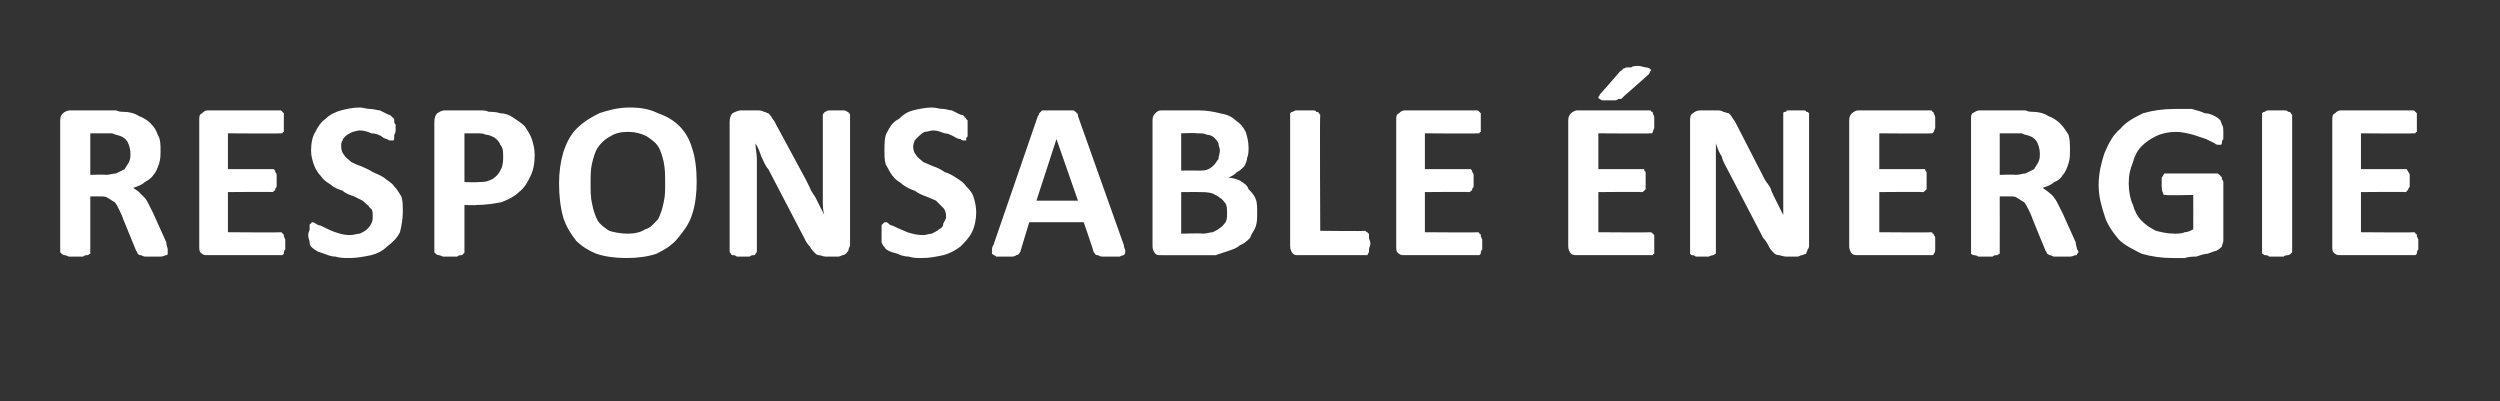 <?xml version="1.0" standalone="no"?><!DOCTYPE svg PUBLIC "-//W3C//DTD SVG 1.1//EN" "http://www.w3.org/Graphics/SVG/1.1/DTD/svg11.dtd"><svg xmlns="http://www.w3.org/2000/svg" version="1.1" width="174.4px" height="28px" viewBox="0 -3 174.4 28" style="top:-3px"><rect x="0" y="-3" width="174.4" height="28" fill="#333333" stroke="none"/><desc>Responsable énergie</desc><defs/><g id="Polygon53618"><path d="m11.7 14.6c0 0 0 .1 0 .1c0 .1-.1.1-.1.1c-.1 0-.2.1-.4.1c-.1 0-.3 0-.6 0c-.2 0-.4 0-.5 0c-.1 0-.2-.1-.3-.1c-.1 0-.2-.1-.2-.1c0 0 0-.1-.1-.2c0 0-.9-2.2-.9-2.2c-.1-.3-.2-.5-.3-.7c-.1-.2-.2-.4-.3-.5c-.2-.1-.3-.2-.5-.3c-.1-.1-.3-.1-.6-.1c.04 0-.6 0-.6 0c0 0 0 3.85 0 3.9c0 0 0 .1 0 .1c-.1 0-.1.1-.2.1c-.1 0-.2 0-.3.1c-.2 0-.3 0-.5 0c-.2 0-.4 0-.5 0c-.2-.1-.3-.1-.3-.1c-.1 0-.2-.1-.2-.1c0 0-.1-.1-.1-.1c0 0 0-9.2 0-9.2c0-.3.1-.4.2-.5c.1-.1.3-.2.5-.2c0 0 2.6 0 2.6 0c.2 0 .5 0 .6 0c.2.1.4.1.5.1c.4 0 .8.1 1.1.3c.3.1.6.3.8.5c.3.3.4.5.5.8c.2.3.2.7.2 1.1c0 .3 0 .6-.1.9c-.1.3-.2.6-.4.8c-.1.2-.4.4-.6.5c-.2.2-.5.3-.8.4c.1.1.3.2.4.3c.1.1.2.2.4.4c.1.1.2.3.3.5c.1.2.2.4.3.6c0 0 .9 2 .9 2c0 .2.1.4.1.5c0 0 0 .1 0 .2zm-2.6-6.9c0-.3-.1-.6-.2-.8c-.2-.3-.4-.4-.8-.5c-.1 0-.2-.1-.3-.1c-.2 0-.3 0-.6 0c.03 0-.9 0-.9 0l0 2.9c0 0 1.05-.04 1.1 0c.2 0 .5-.1.7-.1c.2-.1.4-.2.6-.3c.1-.2.2-.3.3-.5c.1-.2.1-.4.1-.6zm10.8 6.3c0 .2 0 .3 0 .4c-.1.1-.1.2-.1.3c0 0-.1.1-.1.1c0 0-.1 0-.1 0c0 0-5.1 0-5.1 0c-.2 0-.3 0-.4-.1c-.2-.1-.2-.3-.2-.5c0 0 0-8.8 0-8.8c0-.3 0-.4.2-.5c.1-.1.2-.2.4-.2c0 0 5 0 5 0c.1 0 .1 0 .2.1c0 0 0 0 .1.1c0 .1 0 .1 0 .3c0 .1 0 .2 0 .3c0 .2 0 .3 0 .4c0 .1 0 .2 0 .3c-.1 0-.1.1-.1.1c-.1 0-.1 0-.2 0c.04.03-3.6 0-3.6 0l0 2.5c0 0 3.08 0 3.1 0c0 0 .1 0 .1 0c.1.1.1.1.1.2c0 0 .1.1.1.2c0 .1 0 .2 0 .4c0 .1 0 .3 0 .4c0 .1-.1.1-.1.2c0 .1 0 .1-.1.1c0 .1-.1.1-.1.1c-.02-.03-3.1 0-3.1 0l0 2.8c0 0 3.67.03 3.7 0c0 0 .1 0 .1.1c0 0 .1 0 .1.1c0 .1 0 .1.1.3c0 .1 0 .2 0 .3zm8.2-2.2c0 .5-.1 1-.2 1.4c-.2.4-.5.7-.9 1c-.3.3-.7.5-1.1.6c-.5.1-1 .2-1.5.2c-.3 0-.7 0-1-.1c-.3 0-.5-.1-.8-.2c-.2-.1-.4-.1-.5-.2c-.2-.1-.3-.2-.4-.3c0 0-.1-.1-.1-.3c0-.1-.1-.3-.1-.5c0-.2.1-.3.1-.4c0-.1 0-.2 0-.3c0-.1.1-.1.1-.1c0-.1.1-.1.1-.1c.1 0 .2.1.4.2c.1 0 .3.1.5.2c.2.1.4.2.7.3c.3.1.6.2 1 .2c.3 0 .5-.1.7-.1c.2-.1.4-.2.5-.3c.1-.1.2-.2.3-.4c.1-.2.1-.3.1-.5c0-.3 0-.5-.2-.6c-.1-.2-.3-.3-.5-.5c-.2-.1-.4-.2-.6-.3c-.3-.1-.6-.2-.8-.4c-.3-.1-.6-.2-.8-.4c-.3-.2-.5-.3-.7-.6c-.2-.2-.4-.5-.5-.8c-.1-.3-.2-.6-.2-1c0-.5.1-1 .3-1.3c.2-.4.4-.7.7-.9c.3-.3.7-.5 1.1-.6c.4-.1.8-.2 1.3-.2c.2 0 .5.1.7.1c.3 0 .5.1.7.1c.2.1.4.2.6.3c.1 0 .2.1.3.2c0 0 .1.1.1.1c0 0 0 .1 0 .1c0 .1 0 .2.1.3c0 .1 0 .2 0 .3c0 .1 0 .3-.1.4c0 .1 0 .2 0 .2c0 .1 0 .2-.1.2c0 0 0 0-.1 0c-.1 0-.2 0-.3-.1c-.1 0-.3-.1-.4-.2c-.2-.1-.4-.2-.7-.2c-.2-.1-.5-.2-.8-.2c-.2 0-.4.1-.5.1c-.2.1-.4.2-.5.3c-.1.1-.2.2-.2.3c-.1.1-.1.3-.1.4c0 .3.1.5.2.6c.1.2.3.3.5.5c.2.1.4.2.7.3c.2.1.5.2.8.4c.2.1.5.2.8.4c.2.2.5.3.7.6c.2.2.3.4.5.7c.1.3.1.7.1 1.1zm9.2-4c0 .6-.1 1.1-.3 1.5c-.2.4-.4.8-.8 1.1c-.3.3-.7.5-1.2.7c-.5.1-1.1.2-1.8.2c.04.03-.8 0-.8 0c0 0 0 3.25 0 3.3c0 0 0 .1-.1.1c0 0 0 .1-.1.1c-.1 0-.2 0-.3.1c-.2 0-.3 0-.5 0c-.2 0-.4 0-.5 0c-.2-.1-.3-.1-.3-.1c-.1 0-.2-.1-.2-.1c0 0-.1-.1-.1-.1c0 0 0-9.1 0-9.1c0-.3.1-.5.2-.6c.2-.1.3-.2.5-.2c0 0 2.4 0 2.4 0c.3 0 .5 0 .7.1c.2 0 .5 0 .8.1c.3 0 .6.1.9.3c.3.2.6.4.8.6c.2.3.4.6.5.9c.1.3.2.7.2 1.1zm-2.2.1c0-.3 0-.6-.2-.8c-.1-.3-.3-.4-.4-.5c-.2-.1-.4-.2-.6-.2c-.2-.1-.4-.1-.6-.1c-.03.01-.9 0-.9 0l0 3.4c0 0 .92.04.9 0c.3 0 .6 0 .8-.1c.3-.1.4-.2.6-.4c.1-.1.2-.3.3-.5c.1-.3.1-.5.1-.8zm13.5 1.8c0 .8-.1 1.6-.3 2.2c-.2.7-.6 1.2-1 1.7c-.4.5-.9.8-1.5 1.1c-.6.2-1.3.3-2.1.3c-.8 0-1.5-.1-2.1-.3c-.5-.2-1-.5-1.4-.9c-.4-.5-.7-1-.9-1.6c-.2-.7-.3-1.5-.3-2.4c0-.8.1-1.5.3-2.2c.2-.6.5-1.2.9-1.6c.5-.5 1-.8 1.6-1.1c.6-.2 1.3-.4 2.1-.4c.8 0 1.4.1 2 .4c.6.2 1.1.5 1.5.9c.4.4.7.9.9 1.6c.2.6.3 1.4.3 2.3zm-2.2.1c0-.6 0-1-.1-1.5c-.1-.4-.2-.8-.4-1.1c-.2-.3-.5-.5-.8-.7c-.4-.2-.8-.3-1.3-.3c-.5 0-.9.1-1.2.3c-.4.2-.7.5-.9.8c-.2.3-.3.7-.4 1.1c-.1.4-.1.9-.1 1.3c0 .6 0 1.1.1 1.5c.1.5.2.8.4 1.2c.2.3.5.5.8.7c.3.1.8.2 1.3.2c.5 0 .9-.1 1.2-.3c.4-.1.6-.4.9-.7c.2-.4.3-.7.4-1.2c.1-.4.1-.8.1-1.3zm12.9 4.3c0 .1-.1.2-.1.3c0 .1-.1.2-.2.3c0 0-.1.1-.2.1c-.1 0-.2.1-.3.1c0 0-.9 0-.9 0c-.2 0-.3-.1-.5-.1c-.1 0-.2-.1-.3-.2c-.1-.1-.2-.2-.3-.4c-.2-.2-.3-.4-.4-.6c0 0-2.5-4.8-2.5-4.8c-.2-.2-.3-.5-.5-.9c-.1-.3-.2-.6-.4-.9c0 0 0 0 0 0c0 .4.1.7.1 1.1c0 .4 0 .8 0 1.2c0 0 0 5.2 0 5.2c0 .1 0 .1-.1.2c0 0 0 .1-.1.1c-.1 0-.2 0-.3.1c-.1 0-.3 0-.5 0c-.1 0-.3 0-.4 0c-.1-.1-.2-.1-.3-.1c-.1 0-.1-.1-.1-.1c-.1-.1-.1-.1-.1-.2c0 0 0-9 0-9c0-.3.1-.5.2-.6c.2-.1.4-.2.6-.2c0 0 1.1 0 1.1 0c.2 0 .3 0 .5.1c.1 0 .2.1.3.1c.1.1.2.2.3.4c.1.1.2.3.3.5c0 0 2 3.7 2 3.7c.1.2.2.4.3.6c.1.3.3.5.4.7c.1.2.2.4.3.6c.1.2.2.4.3.6c0 0 0 0 0 0c-.1-.3-.1-.7-.1-1.1c0-.4 0-.8 0-1.1c0 0 0-4.8 0-4.8c0 0 0-.1.1-.1c0-.1 0-.1.1-.1c.1-.1.2-.1.3-.1c.1 0 .3 0 .5 0c.1 0 .3 0 .4 0c.1 0 .2 0 .3.1c.1 0 .1 0 .1.1c.1 0 .1.1.1.1c0 0 0 9.1 0 9.1zm8.8-2.3c0 .5-.1 1-.3 1.4c-.2.4-.5.7-.8 1c-.4.3-.8.5-1.2.6c-.5.1-.9.2-1.5.2c-.3 0-.6 0-.9-.1c-.3 0-.6-.1-.8-.2c-.3-.1-.4-.1-.6-.2c-.2-.1-.3-.2-.3-.3c-.1 0-.1-.1-.2-.3c0-.1 0-.3 0-.5c0-.2 0-.3 0-.4c0-.1 0-.2 0-.3c.1-.1.1-.1.1-.1c.1-.1.1-.1.2-.1c.1 0 .2.1.3.2c.1 0 .3.1.5.2c.2.1.5.2.7.3c.3.1.7.2 1.1.2c.2 0 .4-.1.6-.1c.2-.1.4-.2.5-.3c.2-.1.3-.2.3-.4c.1-.2.2-.3.2-.5c0-.3-.1-.5-.2-.6c-.2-.2-.3-.3-.5-.5c-.2-.1-.5-.2-.7-.3c-.3-.1-.5-.2-.8-.4c-.3-.1-.5-.2-.8-.4c-.2-.2-.5-.3-.7-.6c-.2-.2-.3-.5-.5-.8c-.1-.3-.1-.6-.1-1c0-.5 0-1 .2-1.3c.2-.4.4-.7.8-.9c.3-.3.6-.5 1-.6c.4-.1.9-.2 1.3-.2c.3 0 .5.1.8.1c.2 0 .4.1.6.1c.2.1.4.2.6.3c.2 0 .3.1.3.2c.1 0 .1.1.1.1c0 0 .1.1.1.1c0 .1 0 .2 0 .3c0 .1 0 .2 0 .3c0 .1 0 .3 0 .4c0 .1 0 .2-.1.2c0 .1 0 .2 0 .2c-.1 0-.1 0-.2 0c0 0-.1 0-.2-.1c-.2 0-.3-.1-.5-.2c-.2-.1-.4-.2-.6-.2c-.3-.1-.5-.2-.8-.2c-.2 0-.4.1-.6.1c-.2.1-.3.2-.4.3c-.1.1-.2.2-.3.3c0 .1-.1.3-.1.4c0 .3.1.5.2.6c.1.2.3.3.5.5c.2.1.5.2.7.3c.3.1.5.2.8.4c.3.1.5.2.8.4c.3.2.5.3.7.6c.2.2.4.4.5.7c.1.3.2.7.2 1.1zm10.3 2.3c0 .2.1.3.1.4c0 .1 0 .2-.1.3c0 0-.1 0-.3.1c-.1 0-.3 0-.6 0c-.3 0-.5 0-.6 0c-.2 0-.3-.1-.3-.1c-.1 0-.2 0-.2-.1c0 0-.1-.1-.1-.1c.01-.04-.7-2.1-.7-2.1l-3.8 0c0 0-.61 2.01-.6 2c0 .1-.1.1-.1.2c0 0-.1.1-.2.1c0 0-.1.1-.3.1c-.1 0-.3 0-.5 0c-.3 0-.4 0-.6 0c-.1-.1-.2-.1-.3-.2c0 0 0-.1 0-.2c0-.1 0-.3.1-.4c0 0 3.1-9 3.1-9c.1-.1.1-.2.1-.2c.1-.1.1-.1.2-.2c.1 0 .2 0 .4 0c.2 0 .4 0 .6 0c.4 0 .6 0 .8 0c.2 0 .3 0 .4 0c.1.1.2.1.2.2c.1 0 .1.1.1.2c0 0 3.2 9 3.2 9zm-4.7-7.4l0 0l-1.4 4.3l2.9 0l-1.5-4.3zm14 5.1c0 .4 0 .7-.1 1c-.1.3-.3.5-.4.8c-.2.2-.4.4-.7.5c-.2.2-.5.3-.8.4c-.3.1-.6.2-.9.3c-.3 0-.7 0-1.1 0c0 0-2.7 0-2.7 0c-.2 0-.3 0-.4-.1c-.1-.1-.2-.3-.2-.5c0 0 0-8.8 0-8.8c0-.3.1-.4.2-.5c.1-.1.2-.2.4-.2c0 0 2.6 0 2.6 0c.6 0 1.1.1 1.5.2c.5.1.8.2 1.1.5c.3.2.5.4.7.8c.1.3.2.7.2 1.1c0 .2 0 .5-.1.7c0 .2-.1.4-.2.6c-.2.2-.3.3-.5.4c-.2.2-.4.3-.6.4c.3 0 .6.1.8.2c.3.2.5.3.6.6c.2.2.4.4.5.7c.1.2.1.6.1.9zm-2.6-4.3c0-.2-.1-.3-.1-.5c-.1-.2-.2-.3-.3-.4c-.1-.1-.3-.2-.5-.2c-.2-.1-.4-.1-.7-.1c-.04-.04-1.1 0-1.1 0l0 2.6c0 0 1.17-.01 1.2 0c.3 0 .5 0 .7-.1c.2-.1.3-.2.4-.3c.1-.1.2-.3.3-.4c0-.2.1-.4.1-.6zm.5 4.4c0-.3 0-.5-.1-.7c-.1-.1-.2-.3-.4-.4c-.1-.1-.3-.2-.5-.3c-.3-.1-.6-.1-1-.1c.04-.01-1.2 0-1.2 0l0 2.9c0 0 1.5-.04 1.5 0c.3 0 .5-.1.7-.1c.2-.1.4-.2.5-.3c.2-.1.3-.3.4-.4c.1-.2.1-.4.1-.6zm10 2.1c0 .1-.1.3-.1.4c0 .1 0 .2 0 .2c-.1.1-.1.2-.1.2c-.1 0-.1 0-.2 0c0 0-4.6 0-4.6 0c-.2 0-.3 0-.4-.1c-.1-.1-.2-.3-.2-.5c0 0 0-9.2 0-9.2c0 0 0-.1 0-.1c.1-.1.1-.1.2-.1c.1-.1.2-.1.3-.1c.2 0 .3 0 .5 0c.2 0 .4 0 .5 0c.2 0 .3 0 .3.1c.1 0 .2 0 .2.1c0 0 .1.1.1.1c-.04.01 0 8.1 0 8.1c0 0 3.14.04 3.1 0c.1 0 .1.1.2.1c0 0 0 .1.1.1c0 .1 0 .2 0 .3c0 .1.1.2.1.4zm7.8 0c0 .2 0 .3 0 .4c-.1.1-.1.2-.1.3c0 0-.1.1-.1.1c0 0-.1 0-.1 0c0 0-5.1 0-5.1 0c-.2 0-.3 0-.4-.1c-.2-.1-.2-.3-.2-.5c0 0 0-8.8 0-8.8c0-.3 0-.4.2-.5c.1-.1.2-.2.4-.2c0 0 5 0 5 0c.1 0 .1 0 .2.1c0 0 0 0 .1.1c0 .1 0 .1 0 .3c0 .1 0 .2 0 .3c0 .2 0 .3 0 .4c0 .1 0 .2 0 .3c-.1 0-.1.1-.1.1c-.1 0-.1 0-.2 0c.05.03-3.6 0-3.6 0l0 2.5c0 0 3.09 0 3.1 0c0 0 .1 0 .1 0c.1.1.1.1.1.2c0 0 .1.1.1.2c0 .1 0 .2 0 .4c0 .1 0 .3 0 .4c0 .1-.1.1-.1.2c0 .1 0 .1-.1.1c0 .1-.1.1-.1.1c-.01-.03-3.1 0-3.1 0l0 2.8c0 0 3.68.03 3.7 0c0 0 .1 0 .1.1c0 0 .1 0 .1.1c0 .1 0 .1.1.3c0 .1 0 .2 0 .3zm12 0c0 .2 0 .3 0 .4c0 .1 0 .2 0 .3c-.1 0-.1.1-.1.1c-.1 0-.1 0-.2 0c0 0-5.1 0-5.1 0c-.1 0-.3 0-.4-.1c-.1-.1-.2-.3-.2-.5c0 0 0-8.8 0-8.8c0-.3.1-.4.2-.5c.1-.1.3-.2.4-.2c0 0 5.1 0 5.1 0c0 0 .1 0 .1.1c.1 0 .1 0 .1.1c0 .1.1.1.1.3c0 .1 0 .2 0 .3c0 .2 0 .3 0 .4c0 .1-.1.2-.1.3c0 0 0 .1-.1.1c0 0-.1 0-.1 0c-.01.03-3.6 0-3.6 0l0 2.5c0 0 3.04 0 3 0c.1 0 .1 0 .2 0c0 .1 0 .1.1.2c0 0 0 .1 0 .2c0 .1 0 .2 0 .4c0 .1 0 .3 0 .4c0 .1 0 .1 0 .2c-.1.1-.1.1-.1.1c-.1.1-.1.1-.2.1c.04-.03-3 0-3 0l0 2.8c0 0 3.62.03 3.6 0c.1 0 .1 0 .2.1c0 0 0 0 .1.1c0 .1 0 .1 0 .3c0 .1 0 .2 0 .3zm-2.4-12c.1-.1.2-.1.2-.2c.1 0 .2-.1.3-.1c0 0 .2 0 .3 0c.1-.1.3-.1.5-.1c.2 0 .4.1.5.1c.2 0 .3.1.3.1c.1.1.1.1 0 .2c0 0 0 .1-.1.2c0 0-1.7 1.5-1.7 1.5c-.1.1-.1.1-.2.2c-.1 0-.1 0-.2 0c-.1.1-.2.1-.3.1c-.1 0-.2 0-.4 0c-.2 0-.3 0-.4 0c-.1 0-.2-.1-.2-.1c-.1 0-.1-.1-.1-.1c0-.1.1-.1.1-.2c0 0 1.4-1.6 1.4-1.6zm13.2 12.1c0 .1 0 .2-.1.3c0 .1-.1.2-.1.3c-.1 0-.2.1-.3.1c-.1 0-.2.1-.3.1c0 0-.8 0-.8 0c-.2 0-.4-.1-.5-.1c-.2 0-.3-.1-.4-.2c-.1-.1-.2-.2-.3-.4c-.1-.2-.2-.4-.4-.6c0 0-2.5-4.8-2.5-4.8c-.1-.2-.3-.5-.4-.9c-.2-.3-.3-.6-.4-.9c0 0 0 0 0 0c0 .4 0 .7 0 1.1c0 .4 0 .8 0 1.2c0 0 0 5.2 0 5.2c0 .1 0 .1 0 .2c-.1 0-.1.1-.2.1c0 0-.1 0-.3.1c-.1 0-.2 0-.4 0c-.2 0-.4 0-.5 0c-.1-.1-.2-.1-.3-.1c0 0-.1-.1-.1-.1c0-.1 0-.1 0-.2c0 0 0-9 0-9c0-.3 0-.5.2-.6c.1-.1.3-.2.5-.2c0 0 1.1 0 1.1 0c.2 0 .4 0 .5.1c.1 0 .3.1.4.1c.1.1.2.2.3.4c.1.1.2.3.3.5c0 0 1.9 3.7 1.9 3.7c.1.2.3.4.4.6c.1.3.2.5.3.7c.1.2.2.4.3.6c.1.2.2.4.3.6c0 0 0 0 0 0c0-.3 0-.7 0-1.1c0-.4 0-.8 0-1.1c0 0 0-4.8 0-4.8c0 0 0-.1 0-.1c0-.1.1-.1.2-.1c0-.1.1-.1.2-.1c.2 0 .3 0 .5 0c.2 0 .3 0 .4 0c.2 0 .3 0 .3.1c.1 0 .1 0 .2.1c0 0 0 .1 0 .1c0 0 0 9.1 0 9.1zm8.8-.1c0 .2 0 .3 0 .4c0 .1 0 .2-.1.3c0 0 0 .1-.1.1c0 0 0 0-.1 0c0 0-5.1 0-5.1 0c-.1 0-.3 0-.4-.1c-.1-.1-.2-.3-.2-.5c0 0 0-8.8 0-8.8c0-.3.1-.4.2-.5c.1-.1.3-.2.4-.2c0 0 5.1 0 5.1 0c0 0 .1 0 .1.1c0 0 .1 0 .1.1c0 .1.1.1.1.3c0 .1 0 .2 0 .3c0 .2 0 .3 0 .4c0 .1-.1.2-.1.3c0 0-.1.1-.1.1c0 0-.1 0-.1 0c-.01.03-3.6 0-3.6 0l0 2.5c0 0 3.03 0 3 0c.1 0 .1 0 .2 0c0 .1 0 .1.1.2c0 0 0 .1 0 .2c0 .1 0 .2 0 .4c0 .1 0 .3 0 .4c0 .1 0 .1 0 .2c-.1.1-.1.1-.1.1c-.1.1-.1.1-.2.1c.03-.03-3 0-3 0l0 2.8c0 0 3.62.03 3.6 0c.1 0 .1 0 .1.1c.1 0 .1 0 .1.1c.1.1.1.1.1.3c0 .1 0 .2 0 .3zm10 .6c0 0-.1.1-.1.1c0 .1 0 .1-.1.1c-.1 0-.2.1-.4.1c-.1 0-.3 0-.6 0c-.2 0-.4 0-.5 0c-.1 0-.2-.1-.3-.1c-.1 0-.1-.1-.2-.1c0 0 0-.1-.1-.2c0 0-.9-2.2-.9-2.2c-.1-.3-.2-.5-.3-.7c-.1-.2-.2-.4-.3-.5c-.2-.1-.3-.2-.5-.3c-.1-.1-.3-.1-.5-.1c-.05 0-.7 0-.7 0c0 0 .01 3.85 0 3.9c0 0 0 .1 0 .1c-.1 0-.1.1-.2.1c-.1 0-.2 0-.3.1c-.1 0-.3 0-.5 0c-.2 0-.4 0-.5 0c-.1-.1-.3-.1-.3-.1c-.1 0-.2-.1-.2-.1c0 0 0-.1 0-.1c0 0 0-9.2 0-9.2c0-.3 0-.4.1-.5c.2-.1.3-.2.5-.2c0 0 2.6 0 2.6 0c.3 0 .5 0 .6 0c.2.1.4.1.5.1c.4 0 .8.1 1.1.3c.3.1.6.3.8.5c.3.3.4.5.6.8c.1.3.1.7.1 1.1c0 .3 0 .6-.1.9c-.1.3-.2.6-.4.8c-.1.2-.3.4-.6.5c-.2.2-.5.3-.8.4c.1.1.3.2.4.3c.1.1.3.2.4.4c.1.1.2.3.3.5c.1.2.2.4.3.6c0 0 .9 2 .9 2c0 .2.1.4.1.5c0 0 .1.1.1.2zm-2.7-6.9c0-.3-.1-.6-.2-.8c-.2-.3-.4-.4-.8-.5c-.1 0-.2-.1-.3-.1c-.1 0-.3 0-.6 0c.04 0-.9 0-.9 0l0 2.9c0 0 1.06-.04 1.1 0c.3 0 .5-.1.7-.1c.2-.1.4-.2.6-.3c.1-.2.2-.3.3-.5c.1-.2.1-.4.1-.6zm12.8-1.4c0 .1 0 .3 0 .4c-.1.1-.1.2-.1.2c0 .1 0 .2-.1.2c0 0-.1 0-.1 0c-.1 0-.2 0-.3-.1c-.2-.1-.4-.2-.6-.3c-.3-.1-.6-.2-.9-.3c-.4-.1-.8-.2-1.2-.2c-.5 0-1 .1-1.4.3c-.4.2-.7.4-1 .7c-.3.3-.5.7-.6 1.1c-.2.5-.3.9-.3 1.5c0 .5.1 1.1.3 1.5c.1.4.3.8.6 1.1c.3.3.6.5 1 .7c.4.1.8.2 1.3.2c.2 0 .5 0 .7-.1c.2 0 .4-.1.6-.2c.01-.02 0-2.4 0-2.4c0 0-1.91.04-1.9 0c-.1 0-.2 0-.2-.1c-.1-.2-.1-.4-.1-.6c0-.2 0-.3 0-.4c0-.1 0-.2.1-.2c0-.1 0-.1.1-.2c0 0 0 0 .1 0c0 0 3.4 0 3.4 0c.1 0 .2 0 .2 0c.1.1.2.1.2.2c.1 0 .1.1.1.2c0 0 .1.1.1.2c0 0 0 4.1 0 4.1c0 .1-.1.3-.1.4c-.1.1-.2.2-.4.3c-.1 0-.3.1-.6.2c-.2 0-.5.1-.8.2c-.2 0-.5 0-.8.1c-.3 0-.5 0-.8 0c-.8 0-1.5-.1-2.2-.3c-.6-.3-1.2-.6-1.6-1c-.4-.5-.8-1-1-1.7c-.2-.6-.4-1.3-.4-2.1c0-.8.2-1.6.4-2.2c.3-.7.6-1.3 1.1-1.7c.4-.5 1-.8 1.6-1.1c.7-.2 1.4-.3 2.2-.3c.4 0 .8 0 1.2 0c.4.1.7.2.9.3c.3 0 .5.1.7.2c.2.1.3.2.4.3c0 .1.1.2.1.3c.1.1.1.3.1.6zm4.8 8.3c0 0-.1.1-.1.1c0 0-.1.1-.2.1c0 0-.2 0-.3.1c-.1 0-.3 0-.5 0c-.2 0-.3 0-.5 0c-.1-.1-.2-.1-.3-.1c-.1 0-.1-.1-.2-.1c0 0 0-.1 0-.1c0 0 0-9.6 0-9.6c0 0 0-.1 0-.1c.1-.1.1-.1.2-.1c.1-.1.2-.1.3-.1c.2 0 .3 0 .5 0c.2 0 .4 0 .5 0c.1 0 .3 0 .3.1c.1 0 .2 0 .2.1c0 0 .1.1.1.1c0 0 0 9.6 0 9.6zm8.8-.6c0 .2 0 .3 0 .4c-.1.1-.1.2-.1.3c0 0-.1.1-.1.1c0 0-.1 0-.1 0c0 0-5.1 0-5.1 0c-.2 0-.3 0-.4-.1c-.2-.1-.2-.3-.2-.5c0 0 0-8.8 0-8.8c0-.3 0-.4.2-.5c.1-.1.2-.2.4-.2c0 0 5 0 5 0c.1 0 .1 0 .2.1c0 0 0 0 .1.1c0 .1 0 .1 0 .3c0 .1 0 .2 0 .3c0 .2 0 .3 0 .4c0 .1 0 .2 0 .3c-.1 0-.1.1-.1.1c-.1 0-.1 0-.2 0c.03.03-3.6 0-3.6 0l0 2.5c0 0 3.08 0 3.1 0c0 0 .1 0 .1 0c0 .1.1.1.1.2c0 0 .1.1.1.2c0 .1 0 .2 0 .4c0 .1 0 .3 0 .4c0 .1-.1.1-.1.2c0 .1-.1.1-.1.1c0 .1-.1.1-.1.1c-.02-.03-3.1 0-3.1 0l0 2.8c0 0 3.67.03 3.7 0c0 0 .1 0 .1.1c0 0 .1 0 .1.1c0 .1 0 .1.1.3c0 .1 0 .2 0 .3z" stroke="none" fill="#fff"/></g></svg>
